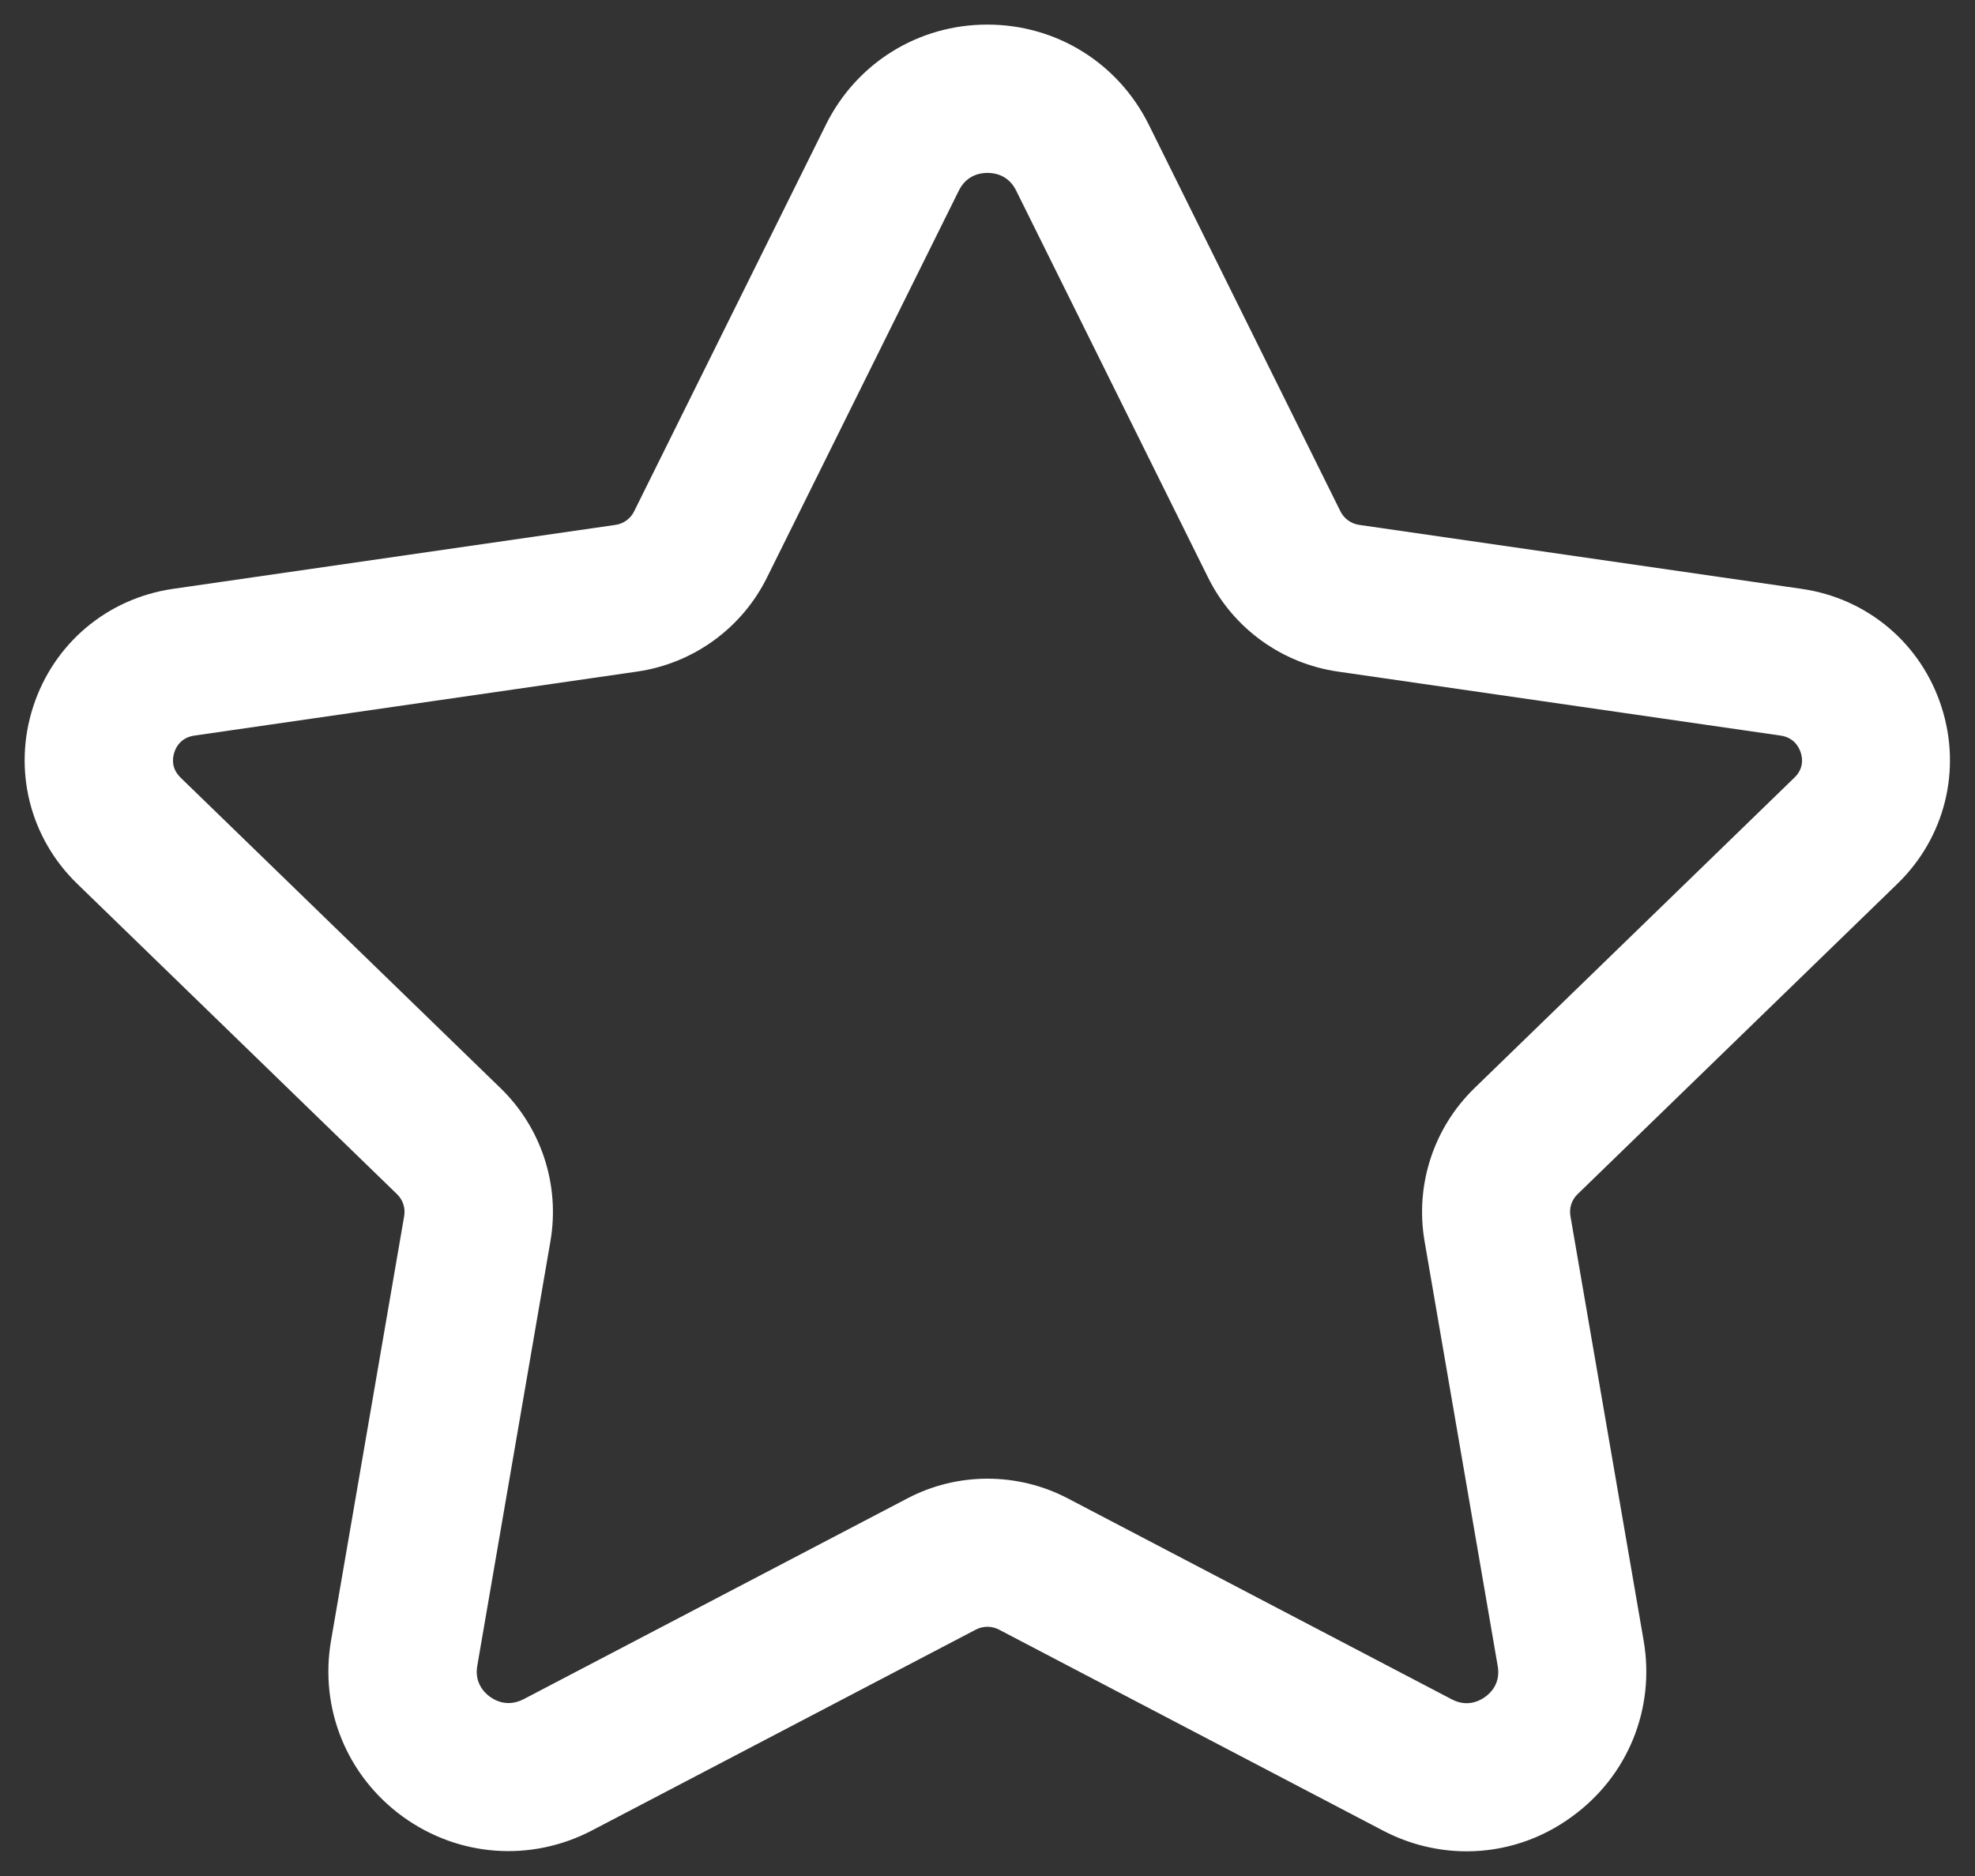 <svg width="20" height="19" viewBox="0 0 20 19" fill="none" xmlns="http://www.w3.org/2000/svg">
<rect x="0" y="0" width="20" height="19" fill="#333333" stroke="none"/>
<path d="M14.853 18.75C14.564 18.75 14.274 18.681 14.005 18.54L10.117 16.505C10.043 16.466 9.955 16.466 9.881 16.505L5.996 18.538C5.377 18.862 4.641 18.808 4.075 18.396C3.512 17.985 3.234 17.304 3.352 16.617L4.093 12.316C4.107 12.235 4.08 12.153 4.022 12.096L0.781 8.95C0.3 8.483 0.129 7.796 0.336 7.157C0.543 6.518 1.085 6.061 1.751 5.964L6.233 5.316C6.315 5.304 6.385 5.253 6.421 5.18L8.364 1.262C8.674 0.637 9.3 0.249 9.998 0.249C10.697 0.249 11.322 0.637 11.633 1.262L13.574 5.179C13.611 5.253 13.681 5.304 13.764 5.316L18.245 5.964C18.911 6.06 19.453 6.517 19.66 7.157C19.867 7.796 19.696 8.483 19.215 8.95L15.975 12.095C15.915 12.153 15.889 12.235 15.903 12.316L16.645 16.619C16.762 17.305 16.486 17.986 15.922 18.396C15.604 18.631 15.229 18.75 14.853 18.75ZM9.999 14.976C10.278 14.976 10.558 15.042 10.812 15.175L14.7 17.21C14.855 17.292 14.981 17.229 15.041 17.185C15.101 17.142 15.196 17.043 15.167 16.875L14.426 12.571C14.328 12.001 14.518 11.421 14.933 11.019L18.172 7.875C18.269 7.781 18.253 7.675 18.235 7.621C18.217 7.566 18.167 7.47 18.032 7.45L13.55 6.802C12.979 6.72 12.486 6.362 12.232 5.846L10.29 1.93C10.213 1.774 10.075 1.751 10 1.751C9.925 1.751 9.787 1.774 9.71 1.93L7.768 5.847C7.514 6.362 7.021 6.72 6.45 6.802L1.968 7.45C1.833 7.47 1.782 7.565 1.765 7.621C1.747 7.676 1.732 7.781 1.828 7.875L5.068 11.02C5.482 11.421 5.672 12.001 5.574 12.571L4.833 16.872C4.804 17.041 4.901 17.14 4.96 17.184C5.022 17.228 5.144 17.29 5.303 17.209L9.188 15.176C9.44 15.043 9.72 14.976 9.999 14.976Z" fill="white"/>
</svg>
